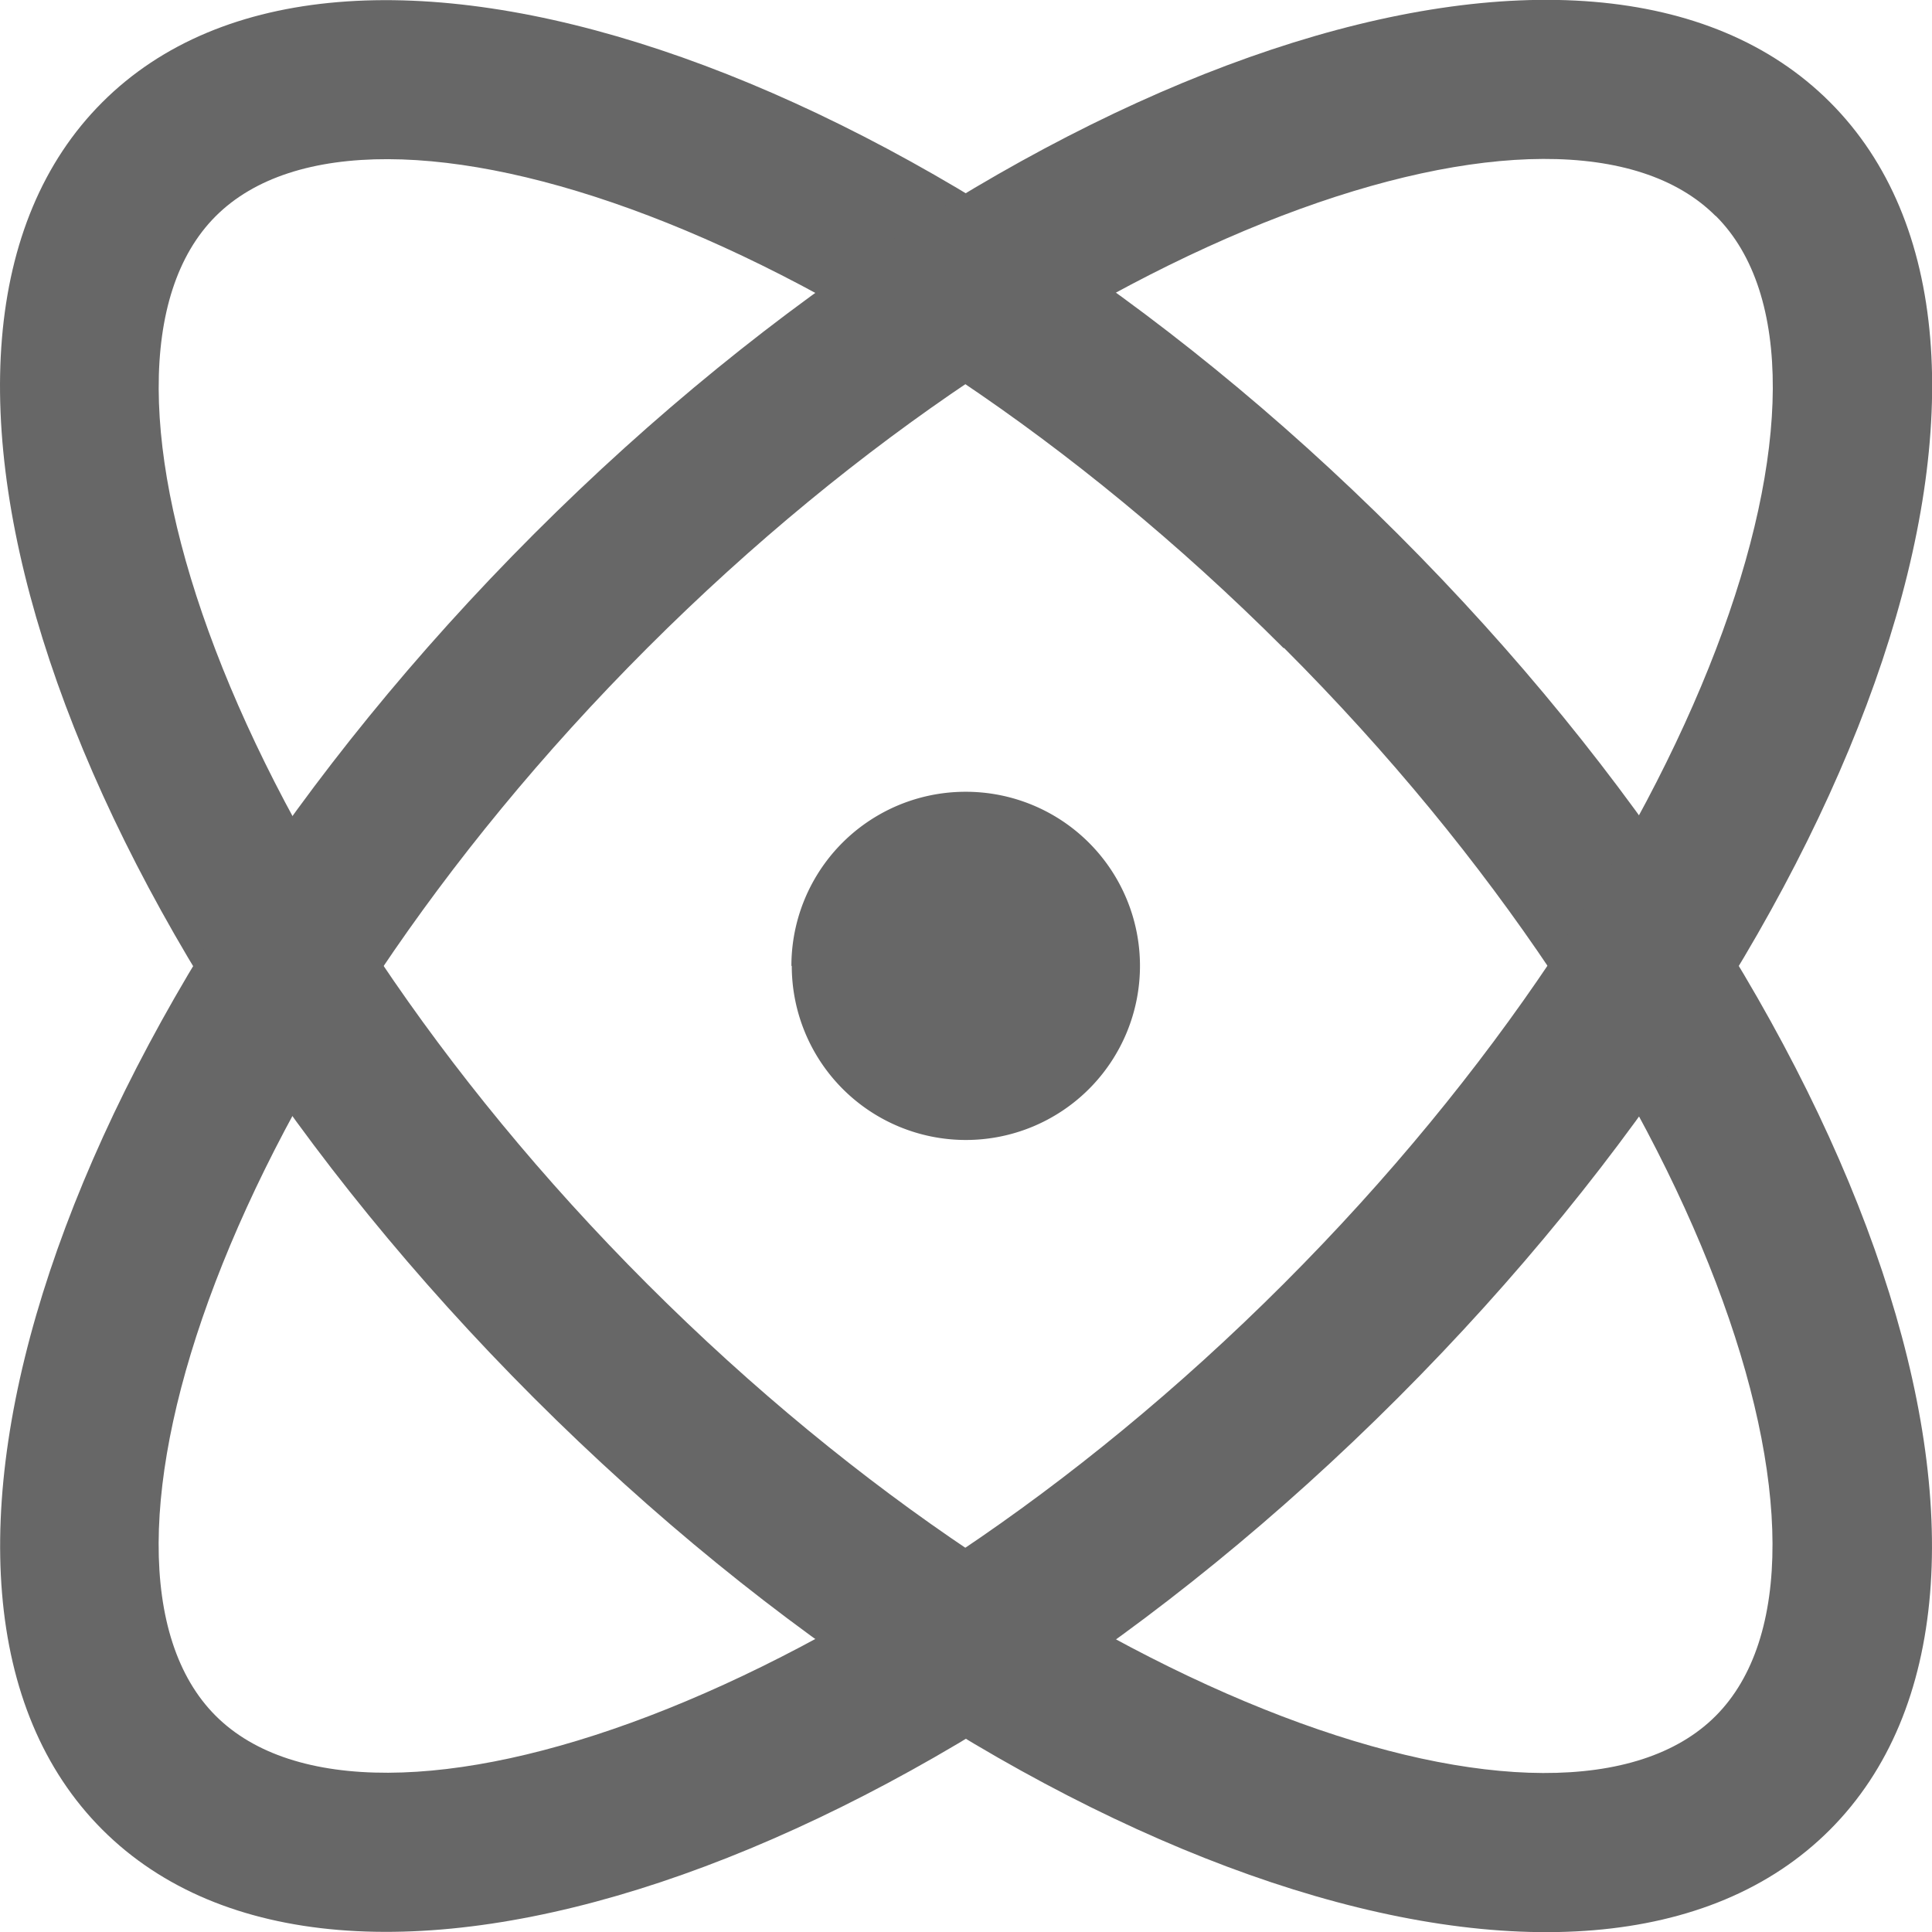 <svg xmlns="http://www.w3.org/2000/svg" width="15.536" height="15.536" viewBox="0 0 15.536 15.536">
  <g id="组_86428" data-name="组 86428" transform="translate(-128.007 -128.007)">
    <path id="路径_142544" data-name="路径 142544" d="M128.829,128.841c1.917-1.919,6.583-.362,10.419,3.472s5.392,8.5,3.473,10.42-6.583.362-10.42-3.473S126.911,130.758,128.829,128.841Zm9.5,4.389c-3.4-3.4-7.348-4.714-8.588-3.473s.078,5.193,3.473,8.588,7.348,4.712,8.588,3.473S141.728,136.625,138.333,133.229Z" transform="translate(0 -0.011)" fill="#676767"/>
    <path id="路径_142545" data-name="路径 142545" d="M132.313,132.3c3.837-3.836,8.5-5.391,10.42-3.472s.362,6.583-3.473,10.419-8.5,5.392-10.419,3.473S128.478,136.137,132.313,132.3Zm9.5-2.557c-1.24-1.24-5.193.078-8.588,3.473s-4.714,7.347-3.473,8.588,5.193-.078,8.588-3.473S143.056,130.985,141.817,129.745Z" transform="translate(-0.011)" fill="#676767"/>
    <path id="路径_142546" data-name="路径 142546" d="M444.027,444.027m-1.4,0a1.4,1.4,0,1,0,1.4-1.4A1.4,1.4,0,0,0,442.624,444.027Z" transform="translate(-308.253 -308.253)" fill="#676767"/>
  </g>
</svg>
